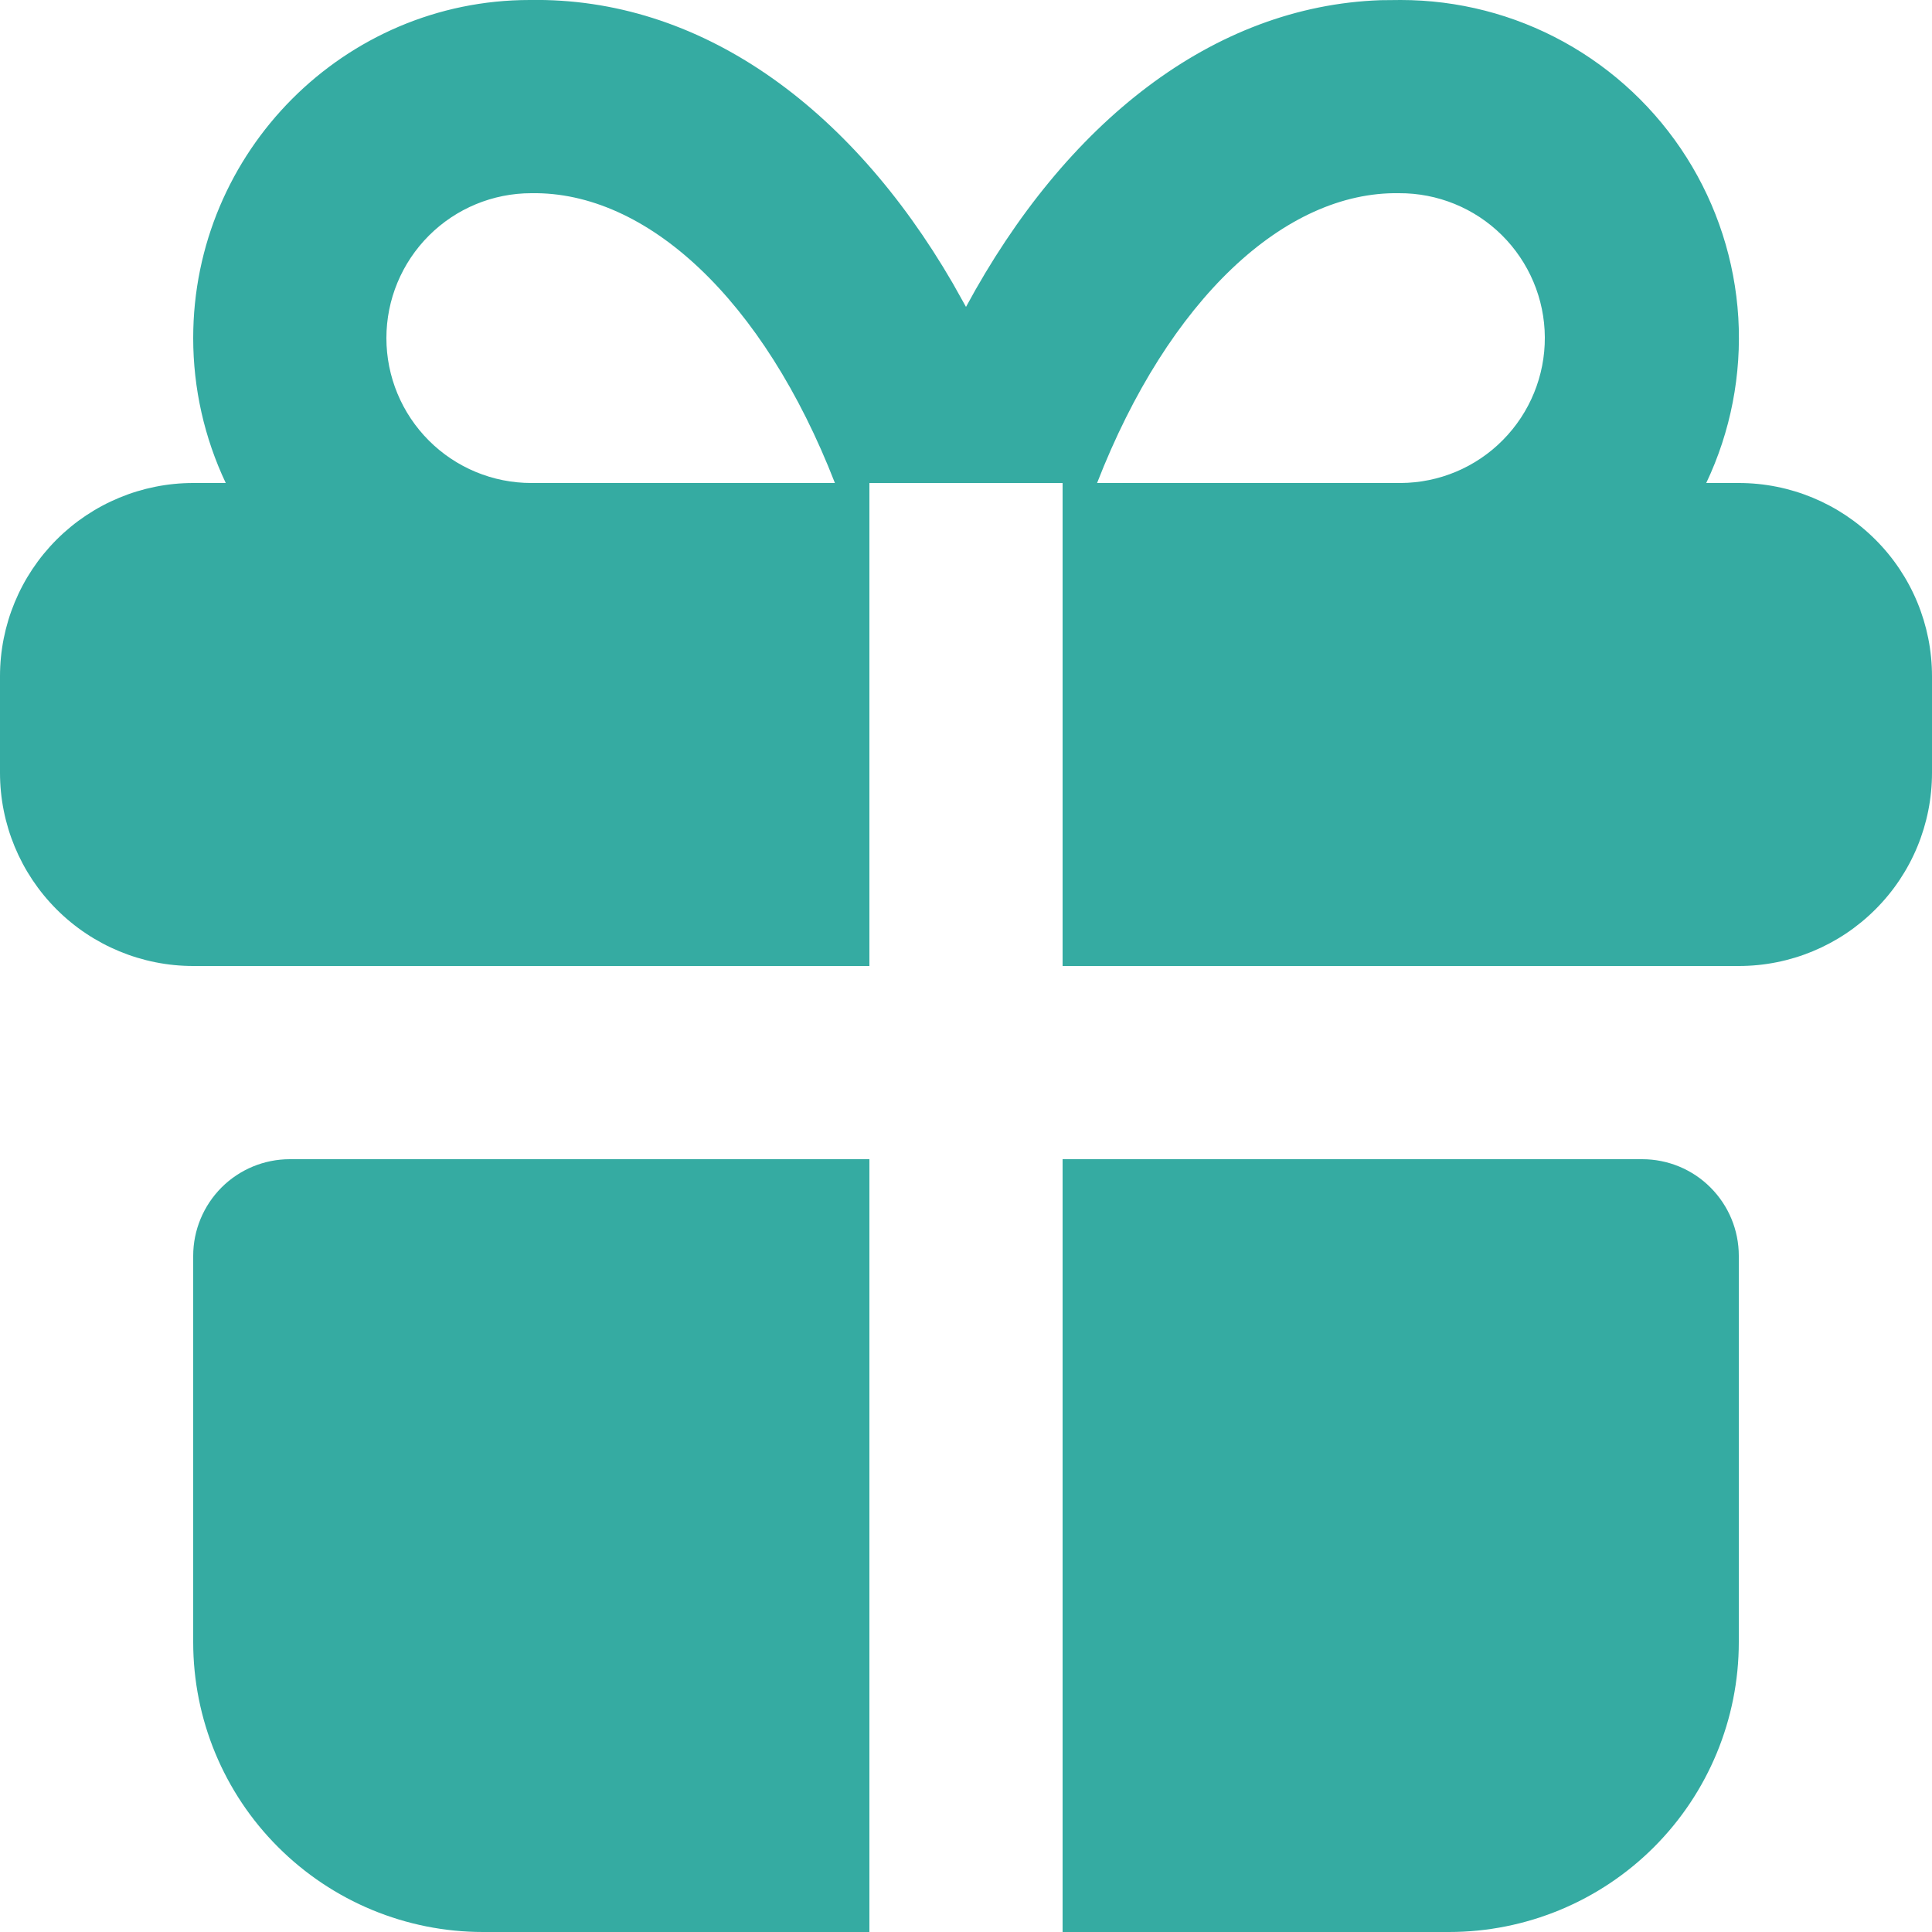 <?xml version="1.0" encoding="UTF-8"?> <svg xmlns="http://www.w3.org/2000/svg" viewBox="6048.994 5222.989 20 20" data-guides="{&quot;vertical&quot;:[],&quot;horizontal&quot;:[]}"><path fill="#35aba2" stroke="none" fill-opacity="1" stroke-width="1" stroke-opacity="1" font-size-adjust="none" id="tSvgfc96e84c90" title="Path 2" d="M 6057.994 5234.989 C 6057.994 5237.656 6057.994 5240.322 6057.994 5242.989C 6056.661 5242.989 6055.328 5242.989 6053.994 5242.989C 6053.199 5242.989 6052.436 5242.673 6051.873 5242.11C 6051.31 5241.548 6050.994 5240.785 6050.994 5239.989C 6050.994 5238.656 6050.994 5237.322 6050.994 5235.989C 6050.994 5235.724 6051.1 5235.47 6051.287 5235.282C 6051.475 5235.094 6051.729 5234.989 6051.994 5234.989C 6053.994 5234.989 6055.994 5234.989 6057.994 5234.989ZM 6065.994 5234.989 C 6066.259 5234.989 6066.514 5235.094 6066.701 5235.282C 6066.889 5235.47 6066.994 5235.724 6066.994 5235.989C 6066.994 5237.322 6066.994 5238.656 6066.994 5239.989C 6066.994 5240.785 6066.678 5241.548 6066.116 5242.11C 6065.553 5242.673 6064.79 5242.989 6063.994 5242.989C 6062.661 5242.989 6061.328 5242.989 6059.994 5242.989C 6059.994 5240.322 6059.994 5237.656 6059.994 5234.989C 6061.994 5234.989 6063.994 5234.989 6065.994 5234.989ZM 6063.494 5222.989 C 6064.085 5222.989 6064.666 5223.138 6065.183 5223.423C 6065.7 5223.708 6066.137 5224.119 6066.453 5224.618C 6066.769 5225.117 6066.953 5225.688 6066.989 5226.277C 6067.024 5226.867 6066.91 5227.456 6066.657 5227.989C 6066.77 5227.989 6066.882 5227.989 6066.994 5227.989C 6067.525 5227.989 6068.033 5228.2 6068.408 5228.575C 6068.784 5228.95 6068.994 5229.459 6068.994 5229.989C 6068.994 5230.322 6068.994 5230.656 6068.994 5230.989C 6068.994 5231.52 6068.784 5232.028 6068.408 5232.403C 6068.033 5232.778 6067.525 5232.989 6066.994 5232.989C 6064.661 5232.989 6062.328 5232.989 6059.994 5232.989C 6059.994 5231.322 6059.994 5229.656 6059.994 5227.989C 6059.328 5227.989 6058.661 5227.989 6057.994 5227.989C 6057.994 5229.656 6057.994 5231.322 6057.994 5232.989C 6055.661 5232.989 6053.328 5232.989 6050.994 5232.989C 6050.464 5232.989 6049.955 5232.778 6049.58 5232.403C 6049.205 5232.028 6048.994 5231.52 6048.994 5230.989C 6048.994 5230.656 6048.994 5230.322 6048.994 5229.989C 6048.994 5229.459 6049.205 5228.95 6049.58 5228.575C 6049.955 5228.2 6050.464 5227.989 6050.994 5227.989C 6051.107 5227.989 6051.219 5227.989 6051.331 5227.989C 6051.109 5227.52 6050.994 5227.008 6050.994 5226.489C 6050.994 5224.556 6052.561 5222.989 6054.477 5222.989C 6056.232 5222.959 6057.789 5224.081 6058.858 5225.923C 6058.904 5226.004 6058.949 5226.085 6058.994 5226.166C 6060.027 5224.252 6061.554 5223.052 6063.285 5222.991C 6063.355 5222.99 6063.425 5222.99 6063.494 5222.989ZM 6054.494 5224.989 C 6054.096 5224.989 6053.715 5225.147 6053.434 5225.428C 6053.152 5225.71 6052.994 5226.091 6052.994 5226.489C 6052.994 5226.887 6053.152 5227.268 6053.434 5227.55C 6053.715 5227.831 6054.096 5227.989 6054.494 5227.989C 6055.542 5227.989 6056.59 5227.989 6057.637 5227.989C 6056.896 5226.084 6055.688 5224.969 6054.494 5224.989ZM 6063.477 5224.989 C 6062.297 5224.969 6061.092 5226.085 6060.351 5227.989C 6061.399 5227.989 6062.447 5227.989 6063.494 5227.989C 6063.892 5227.987 6064.273 5227.827 6064.552 5227.544C 6064.832 5227.261 6064.988 5226.878 6064.986 5226.481C 6064.984 5226.083 6064.823 5225.702 6064.54 5225.422C 6064.258 5225.143 6063.875 5224.987 6063.477 5224.989Z"></path><defs></defs></svg> 